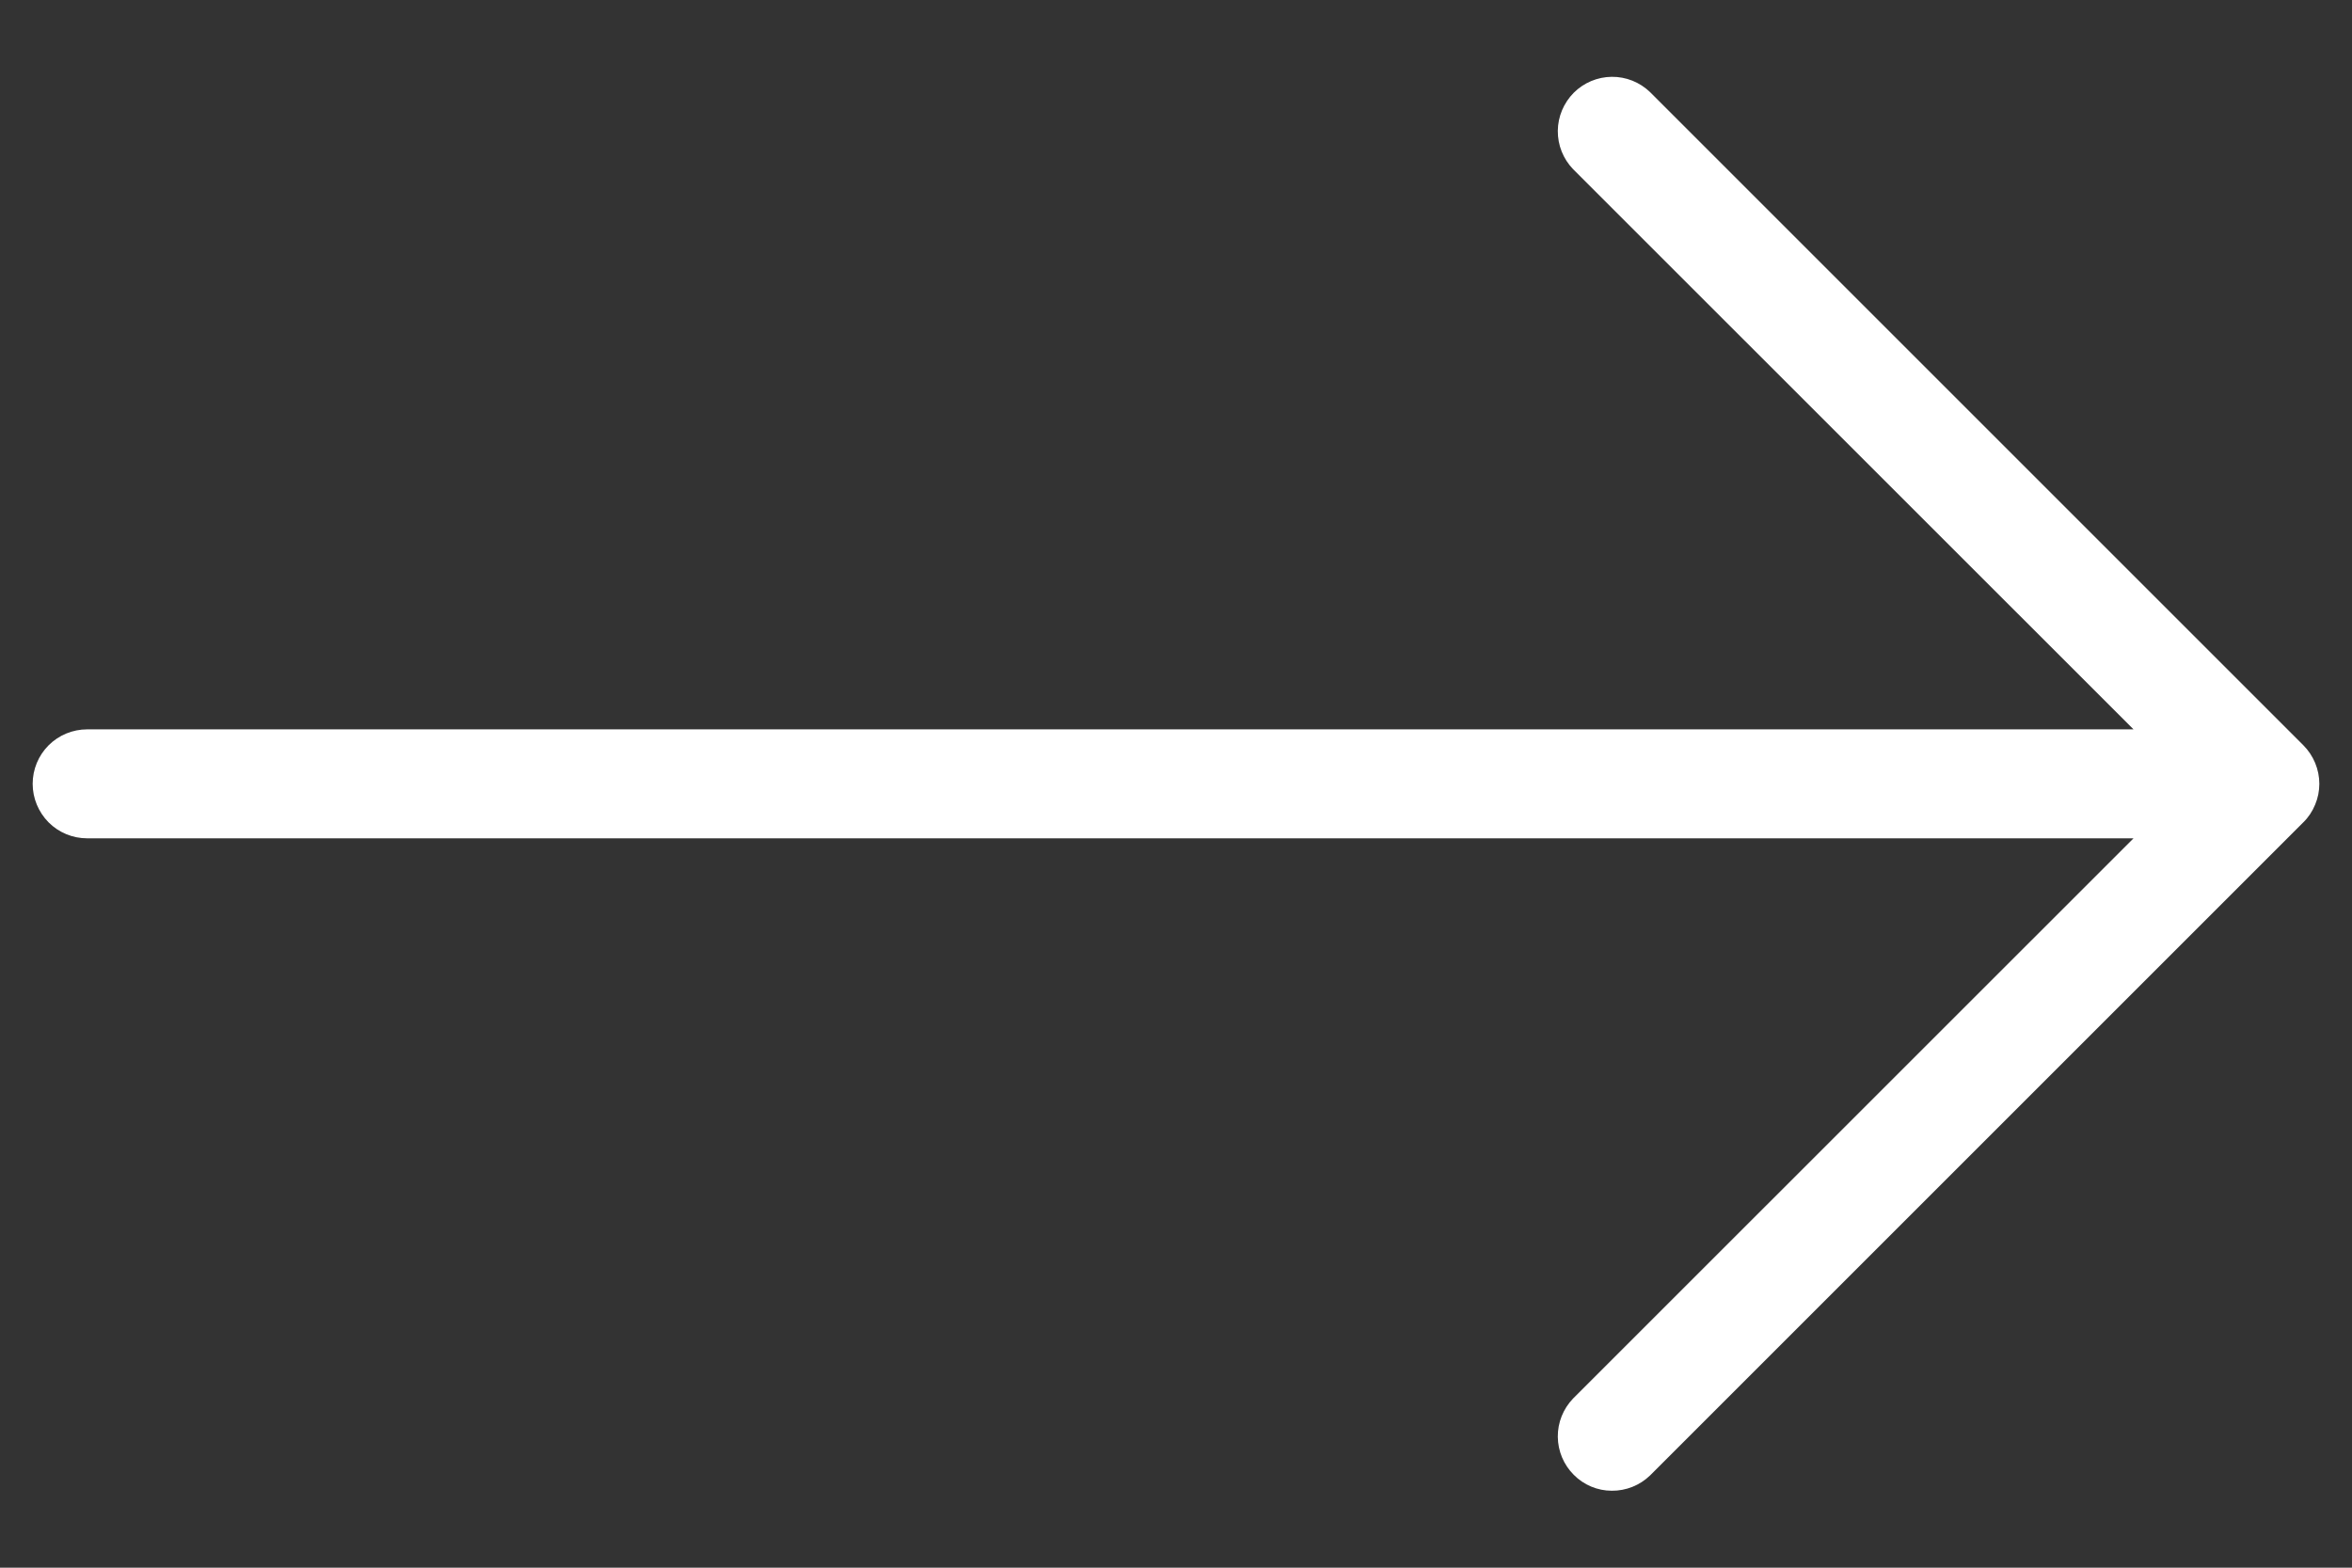 <svg xmlns="http://www.w3.org/2000/svg" width="18px" height="12px" viewBox="0 0 18 12" fill="none" aria-hidden="true"><rect x="0" y="0" width="18" height="12" fill="#333333" stroke="none"/><defs><linearGradient class="cerosgradient" data-cerosgradient="true" id="CerosGradient_idec737952a" gradientUnits="userSpaceOnUse" x1="50%" y1="100%" x2="50%" y2="0%"><stop offset="0%" stop-color="#d1d1d1"/><stop offset="100%" stop-color="#d1d1d1"/></linearGradient><linearGradient/></defs>
<path d="M17.628 5.705C17.667 5.744 17.697 5.79 17.718 5.84C17.739 5.891 17.75 5.945 17.75 6C17.75 6.055 17.739 6.109 17.718 6.159C17.697 6.21 17.667 6.256 17.628 6.294L12.628 11.294C12.549 11.37 12.444 11.412 12.335 11.411C12.226 11.411 12.121 11.367 12.044 11.289C11.967 11.212 11.923 11.108 11.922 10.998C11.921 10.889 11.963 10.784 12.039 10.705L16.328 6.417H0.667C0.556 6.417 0.45 6.373 0.372 6.295C0.294 6.216 0.25 6.11 0.25 6C0.25 5.889 0.294 5.783 0.372 5.705C0.45 5.627 0.556 5.583 0.667 5.583H16.328L12.039 1.295C11.963 1.216 11.921 1.111 11.922 1.001C11.923 0.892 11.967 0.788 12.044 0.71C12.121 0.633 12.226 0.589 12.335 0.588C12.444 0.587 12.549 0.629 12.628 0.705L17.628 5.705Z" fill="white"/>
</svg>